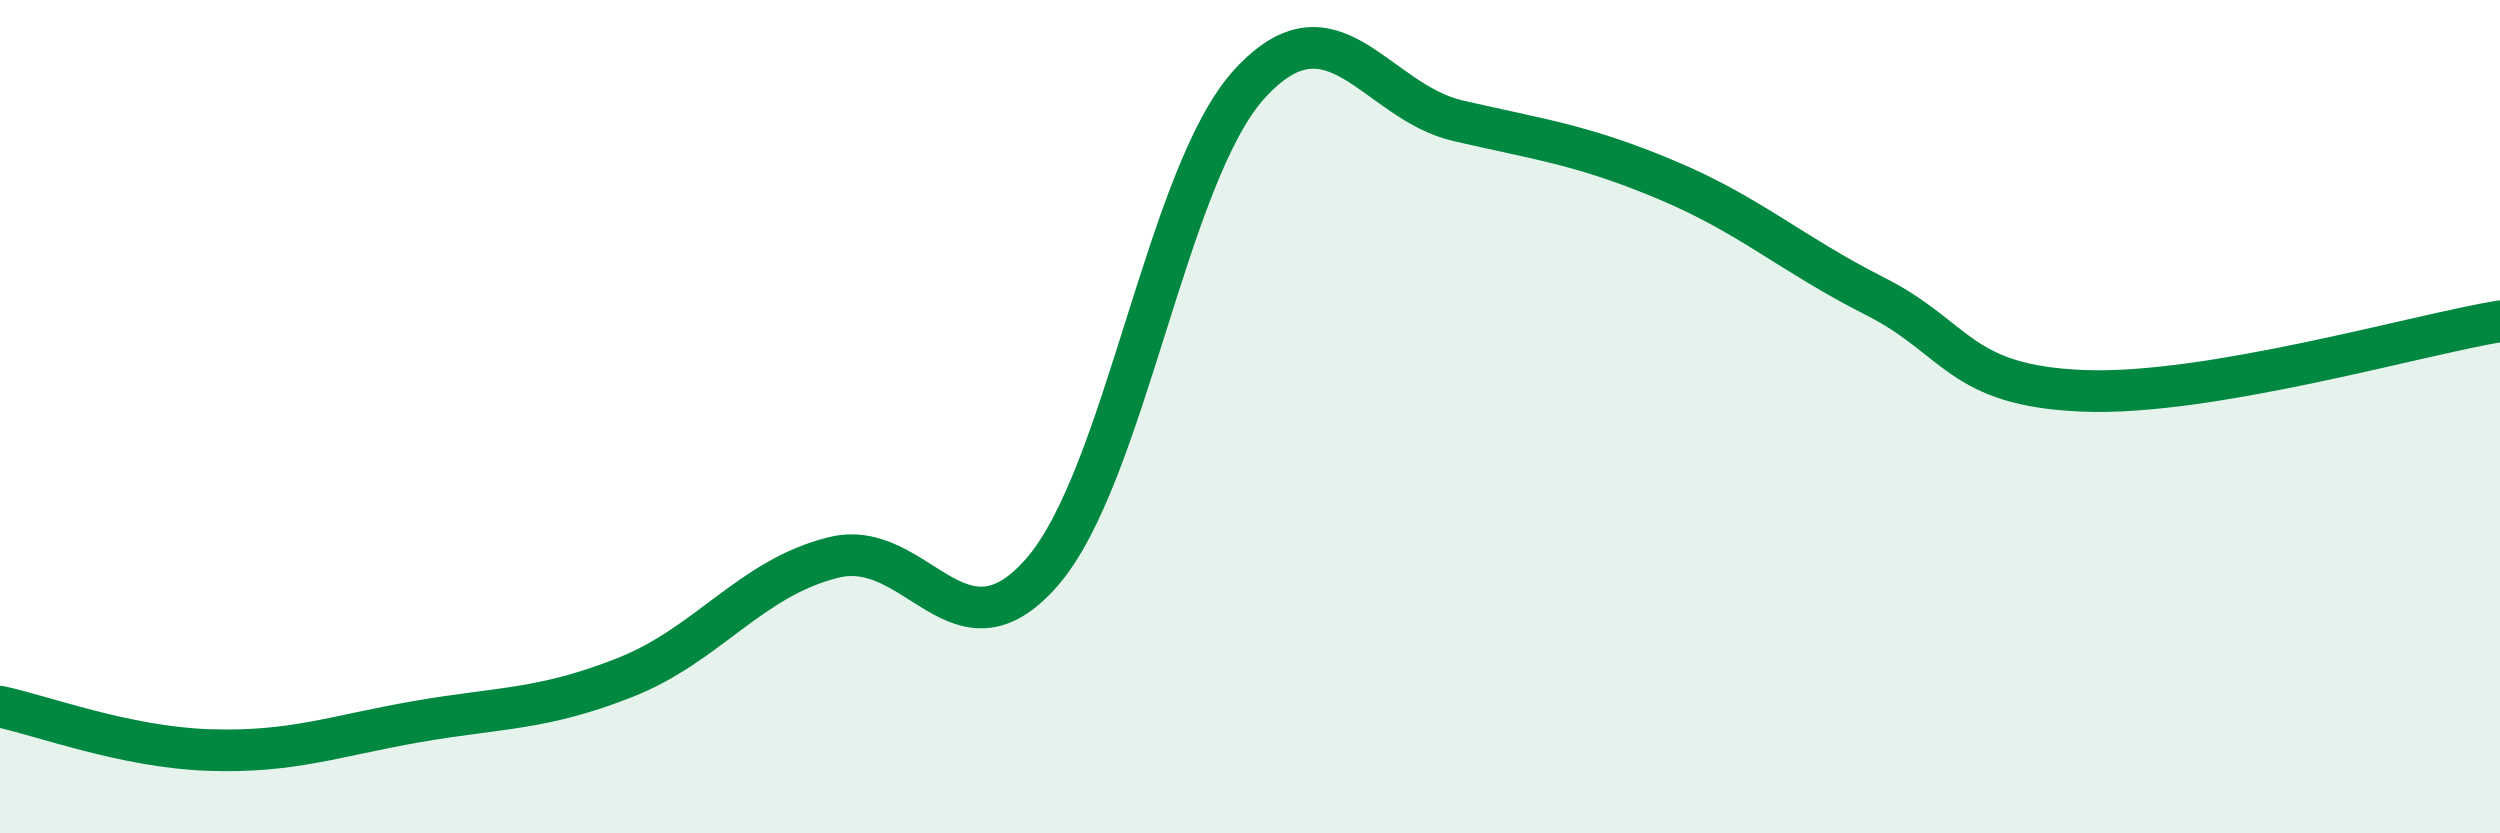 
    <svg width="60" height="20" viewBox="0 0 60 20" xmlns="http://www.w3.org/2000/svg">
      <path
        d="M 0,16.96 C 1,17.17 3,17.93 5,18 C 7,18.07 8,17.67 10,17.32 C 12,16.97 13,17.05 15,16.26 C 17,15.47 18,13.88 20,13.38 C 22,12.88 23,16.02 25,13.74 C 27,11.46 28,4.17 30,2 C 32,-0.17 33,2.44 35,2.9 C 37,3.36 38,3.48 40,4.32 C 42,5.16 43,6.1 45,7.11 C 47,8.12 47,9.26 50,9.38 C 53,9.5 58,8.04 60,7.71L60 20L0 20Z"
        fill="#008740"
        opacity="0.1"
        stroke-linecap="round"
        stroke-linejoin="round"
      />
      <path
        d="M 0,16.96 C 1,17.17 3,17.93 5,18 C 7,18.07 8,17.67 10,17.32 C 12,16.97 13,17.05 15,16.26 C 17,15.47 18,13.88 20,13.38 C 22,12.88 23,16.02 25,13.74 C 27,11.46 28,4.17 30,2 C 32,-0.17 33,2.44 35,2.9 C 37,3.36 38,3.48 40,4.32 C 42,5.16 43,6.1 45,7.11 C 47,8.12 47,9.26 50,9.38 C 53,9.5 58,8.04 60,7.71"
        stroke="#008740"
        stroke-width="1"
        fill="none"
        stroke-linecap="round"
        stroke-linejoin="round"
      />
    </svg>
  